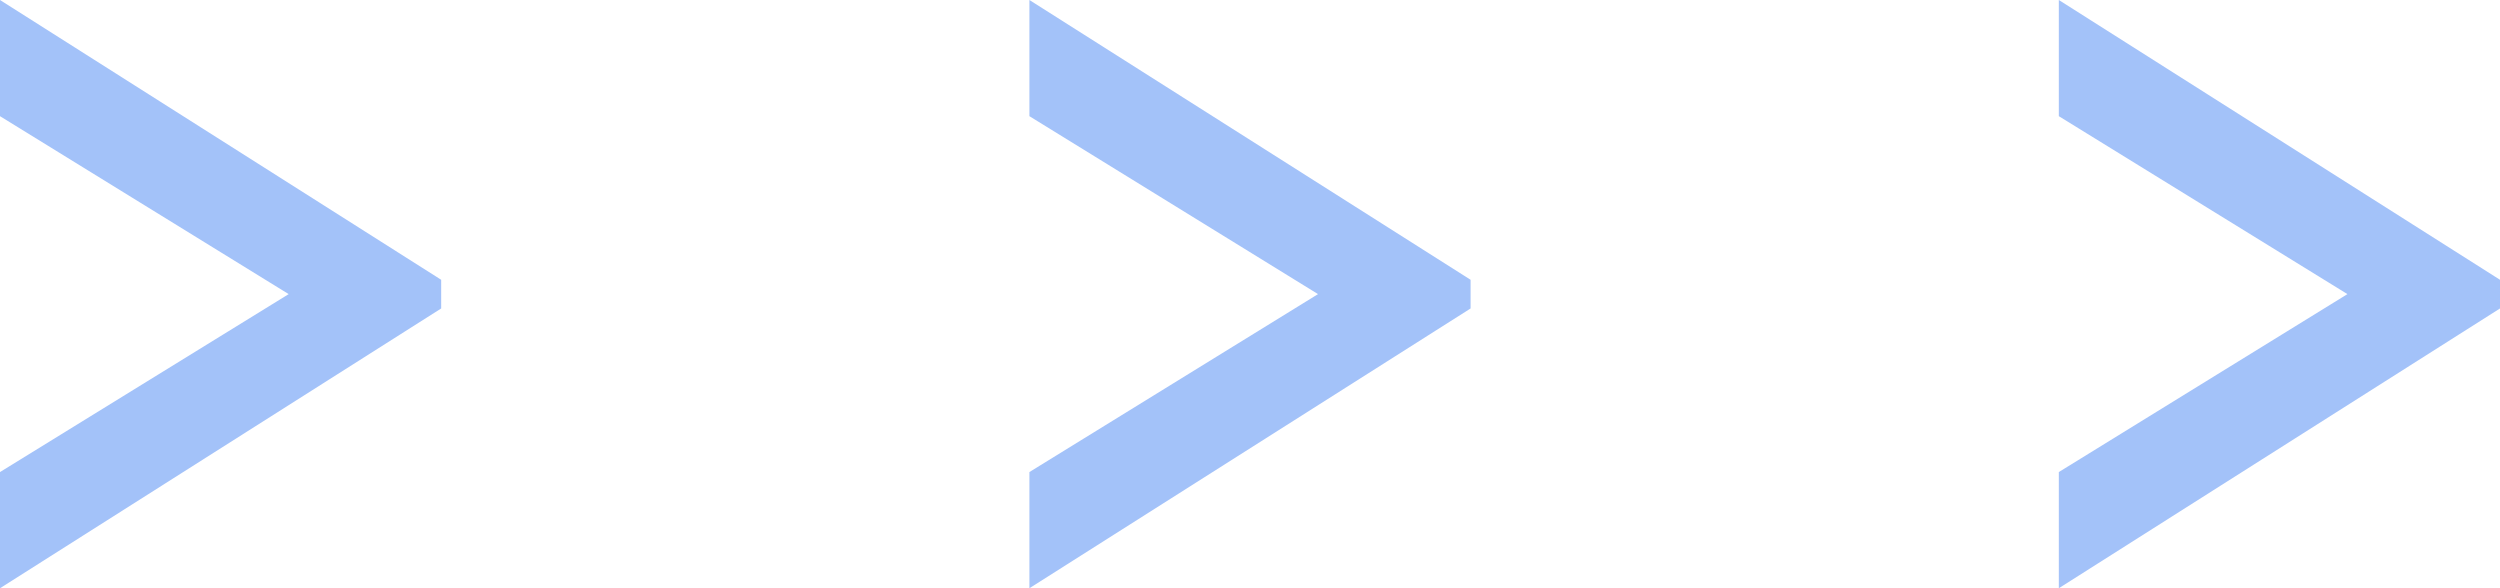<?xml version="1.0" encoding="UTF-8"?> <svg xmlns="http://www.w3.org/2000/svg" width="34" height="8" viewBox="0 0 34 8" fill="none"> <path fill-rule="evenodd" clip-rule="evenodd" d="M6 4.195L0 8V6.42L3.926 4L0 1.58V0L6 3.805V4.195ZM14 8L20 4.195V3.805L14 0V1.58L17.925 4L14 6.42V8ZM28 8L34 4.195V3.805L28 0V1.58L31.925 4L28 6.42V8Z" fill="#A3C2F9"></path> </svg> 